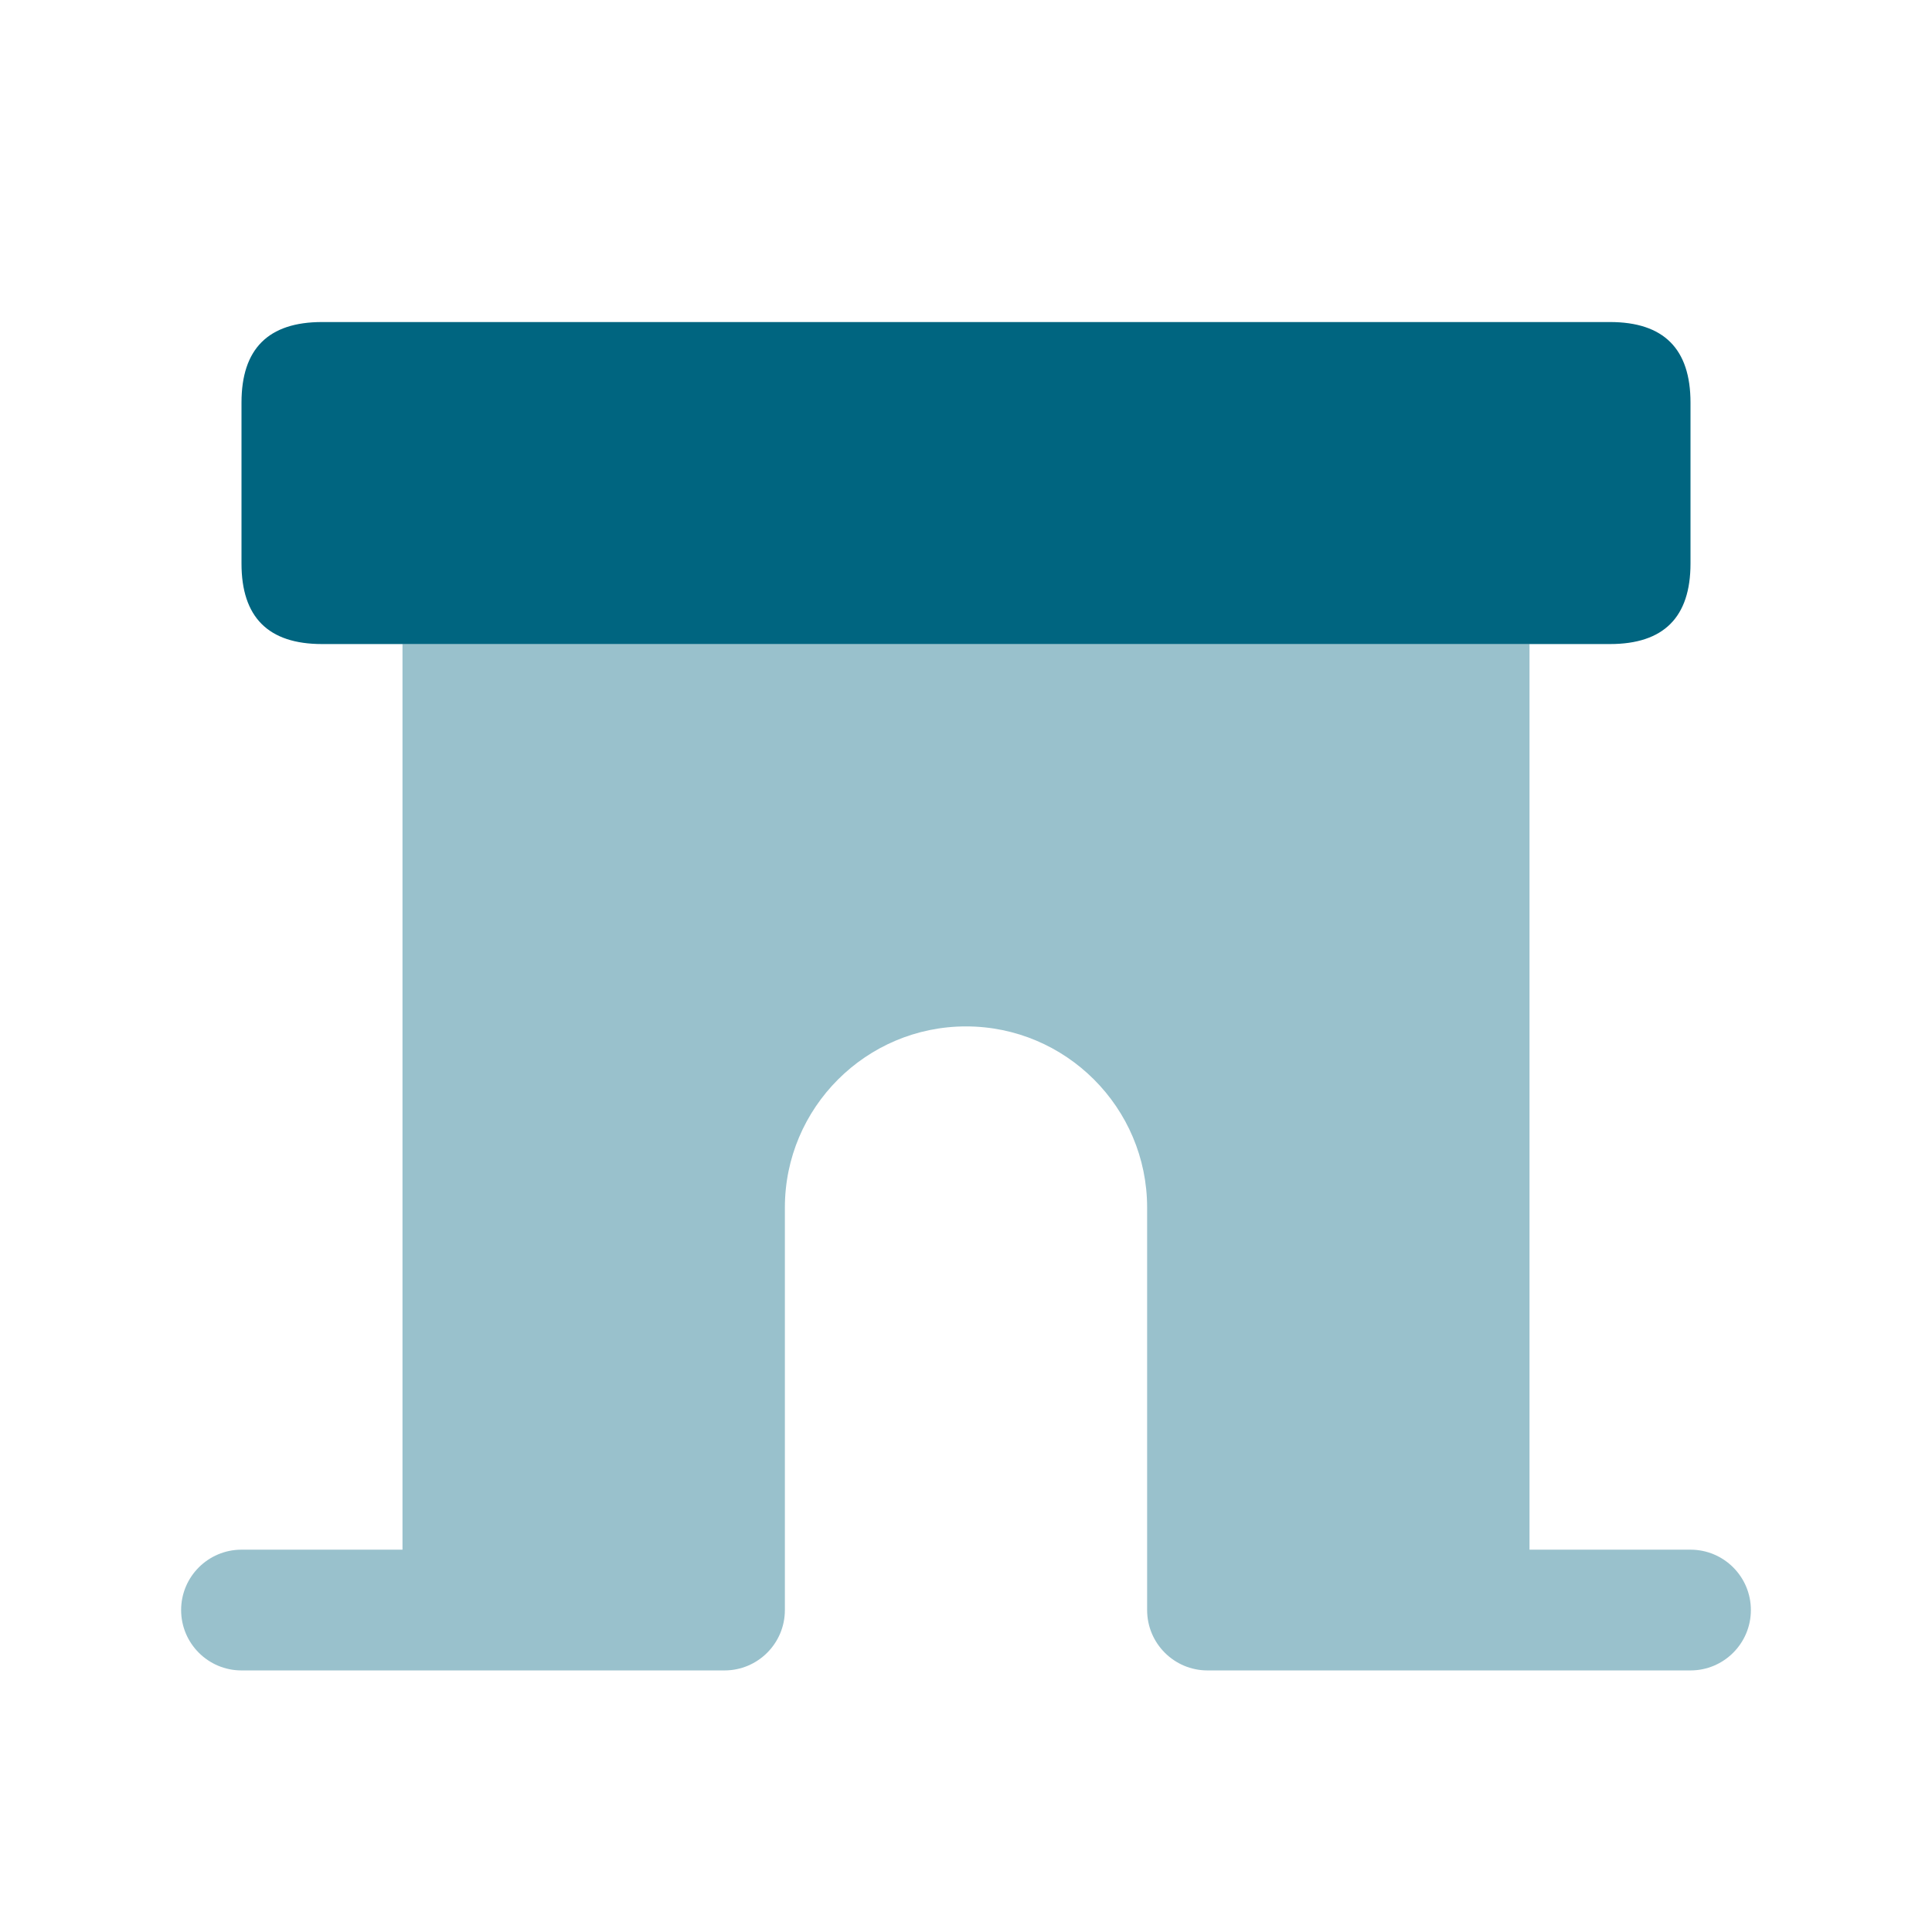 <svg width="64" height="64" viewBox="0 0 64 64" fill="none" xmlns="http://www.w3.org/2000/svg">
<path d="M10.667 21.335H53.333C55.112 21.335 56 20.447 56 18.668V13.335C56 11.556 55.112 10.668 53.333 10.668H10.667C8.888 10.668 8 11.556 8 13.335V18.668C8 20.447 8.888 21.335 10.667 21.335Z" fill="#006580"/>
<path opacity="0.4" d="M56 51.335H50.667V21.332H13.333V51.335H8C6.896 51.335 6 52.231 6 53.335C6 54.439 6.896 55.335 8 55.335H24C25.104 55.335 26 54.439 26 53.335V40.001C26 36.692 28.693 34.001 32 34.001C35.307 34.001 38 36.692 38 40.001V53.335C38 54.439 38.896 55.335 40 55.335H56C57.104 55.335 58 54.439 58 53.335C58 52.231 57.104 51.335 56 51.335Z" fill="#006580"/>
</svg>
